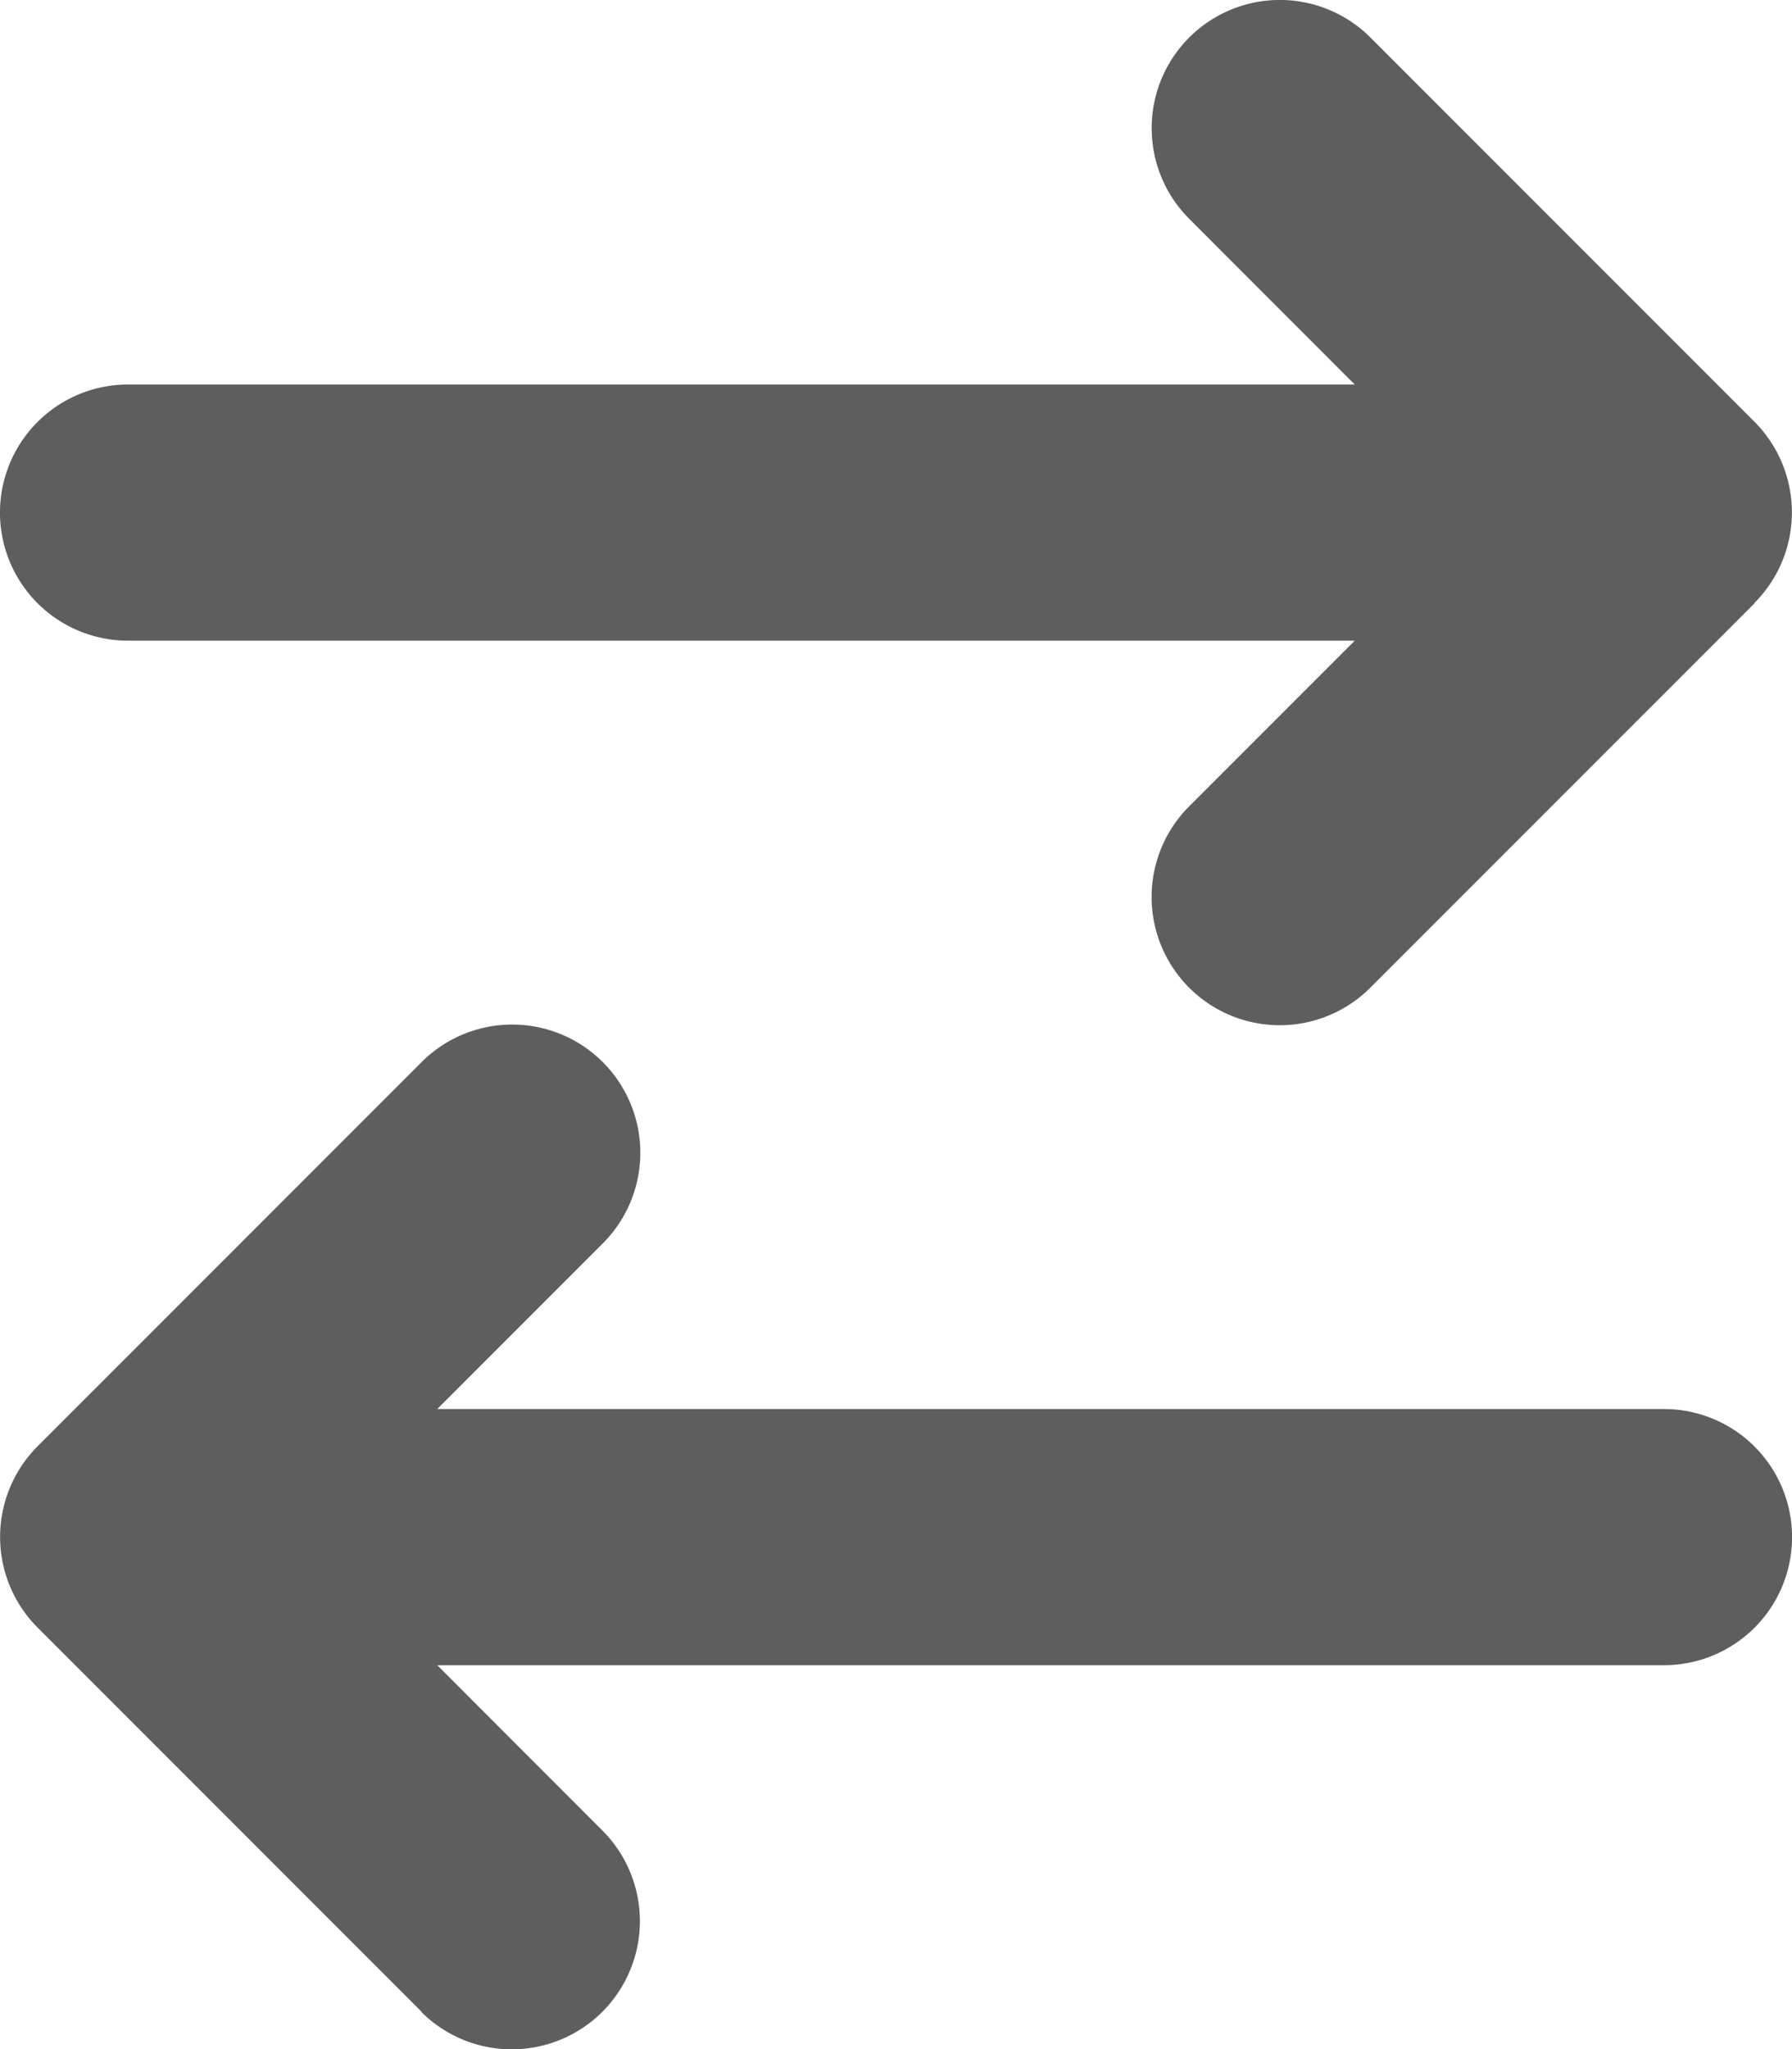 <?xml version="1.0" encoding="UTF-8"?>
<svg xmlns="http://www.w3.org/2000/svg" width="50" height="57.148" viewBox="0 0 50 57.148">
  <path id="exchange" d="M48.951,16.741a3.577,3.577,0,0,0,0-5.056L38.237.971a3.575,3.575,0,1,0-5.056,5.056L37.8,10.648H3.571a3.571,3.571,0,1,0,0,7.143H37.8l-4.621,4.621a3.575,3.575,0,0,0,5.056,5.056L48.951,16.753Zm-37.2,39.286a3.575,3.575,0,1,0,5.056-5.056L12.2,46.362h34.23a3.571,3.571,0,1,0,0-7.143H12.2L16.819,34.6a3.575,3.575,0,1,0-5.056-5.056L1.049,40.257a3.577,3.577,0,0,0,0,5.056L11.763,56.027Z" transform="translate(0 0.075)" fill="#5e5e5e"></path>
</svg>
